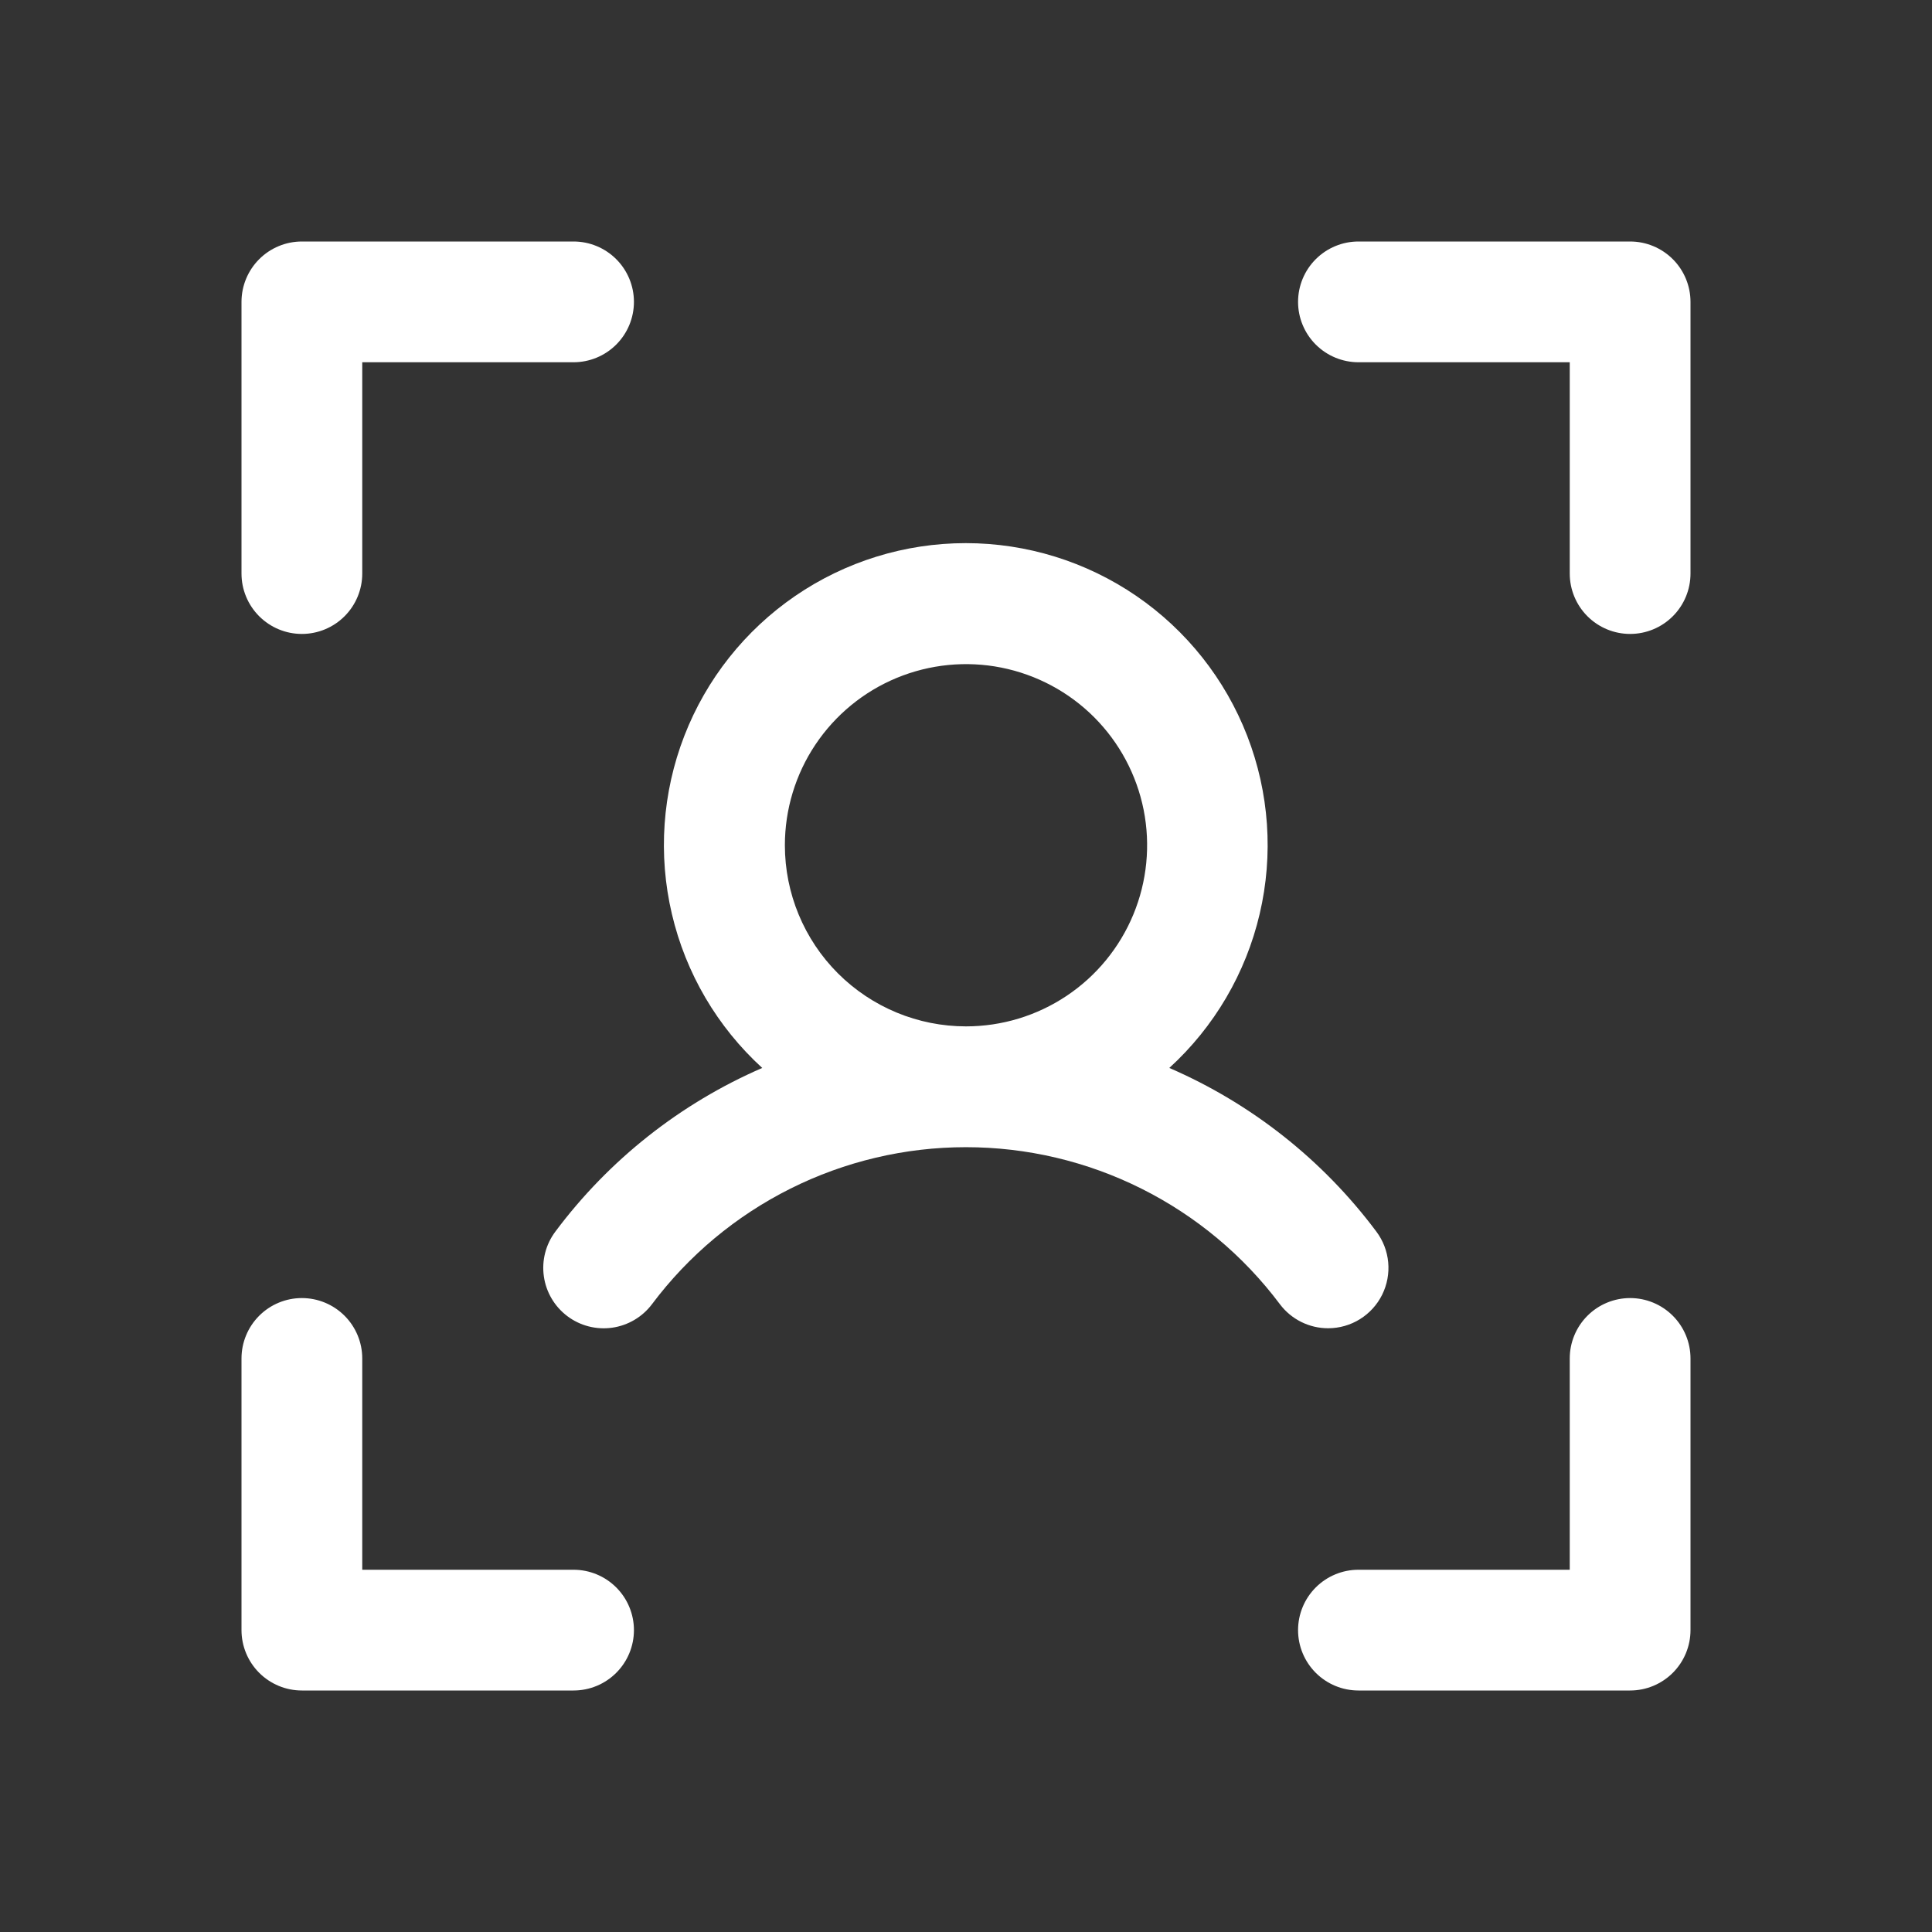 <svg xmlns="http://www.w3.org/2000/svg" width="64" height="64" viewBox="0 0 64 64" fill="none"><rect x="0" y="0" width="64" height="64" fill="#333333" stroke="none"/><path d="M56 10V19C56 19.53 55.789 20.039 55.414 20.414C55.039 20.789 54.53 21 54 21C53.47 21 52.961 20.789 52.586 20.414C52.211 20.039 52 19.53 52 19V12H45C44.47 12 43.961 11.789 43.586 11.414C43.211 11.039 43 10.53 43 10C43 9.47 43.211 8.961 43.586 8.586C43.961 8.211 44.47 8 45 8H54C54.53 8 55.039 8.211 55.414 8.586C55.789 8.961 56 9.47 56 10ZM54 43C53.47 43 52.961 43.211 52.586 43.586C52.211 43.961 52 44.47 52 45V52H45C44.47 52 43.961 52.211 43.586 52.586C43.211 52.961 43 53.47 43 54C43 54.53 43.211 55.039 43.586 55.414C43.961 55.789 44.47 56 45 56H54C54.53 56 55.039 55.789 55.414 55.414C55.789 55.039 56 54.53 56 54V45C56 44.47 55.789 43.961 55.414 43.586C55.039 43.211 54.53 43 54 43ZM19 52H12V45C12 44.47 11.789 43.961 11.414 43.586C11.039 43.211 10.53 43 10 43C9.47 43 8.961 43.211 8.586 43.586C8.211 43.961 8 44.47 8 45V54C8 54.53 8.211 55.039 8.586 55.414C8.961 55.789 9.47 56 10 56H19C19.53 56 20.039 55.789 20.414 55.414C20.789 55.039 21 54.53 21 54C21 53.47 20.789 52.961 20.414 52.586C20.039 52.211 19.53 52 19 52ZM10 21C10.53 21 11.039 20.789 11.414 20.414C11.789 20.039 12 19.53 12 19V12H19C19.53 12 20.039 11.789 20.414 11.414C20.789 11.039 21 10.53 21 10C21 9.47 20.789 8.961 20.414 8.586C20.039 8.211 19.53 8 19 8H10C9.47 8 8.961 8.211 8.586 8.586C8.211 8.961 8 9.47 8 10V19C8 19.53 8.211 20.039 8.586 20.414C8.961 20.789 9.47 21 10 21ZM44 44C43.689 44.001 43.383 43.929 43.105 43.791C42.826 43.652 42.584 43.451 42.398 43.203C41.187 41.588 39.616 40.278 37.811 39.375C36.006 38.472 34.016 38.002 31.997 38.002C29.979 38.002 27.989 38.472 26.184 39.375C24.379 40.278 22.808 41.588 21.598 43.203C21.279 43.627 20.804 43.907 20.279 43.982C19.753 44.056 19.219 43.919 18.795 43.6C18.371 43.281 18.09 42.807 18.016 42.281C17.941 41.755 18.079 41.222 18.398 40.797C20.17 38.424 22.532 36.556 25.25 35.377C23.761 34.018 22.717 32.24 22.257 30.276C21.796 28.313 21.94 26.257 22.669 24.377C23.398 22.497 24.679 20.881 26.343 19.741C28.006 18.602 29.976 17.992 31.992 17.992C34.009 17.992 35.978 18.602 37.642 19.741C39.306 20.881 40.587 22.497 41.316 24.377C42.045 26.257 42.189 28.313 41.728 30.276C41.268 32.24 40.224 34.018 38.735 35.377C41.455 36.555 43.819 38.423 45.593 40.797C45.816 41.094 45.952 41.447 45.986 41.817C46.02 42.186 45.95 42.558 45.785 42.891C45.62 43.223 45.365 43.503 45.05 43.699C44.735 43.895 44.371 43.999 44 44ZM32 34C33.187 34 34.347 33.648 35.333 32.989C36.32 32.33 37.089 31.392 37.543 30.296C37.997 29.2 38.116 27.993 37.885 26.829C37.653 25.666 37.082 24.596 36.243 23.757C35.404 22.918 34.334 22.347 33.17 22.115C32.007 21.884 30.8 22.003 29.704 22.457C28.608 22.911 27.671 23.68 27.011 24.667C26.352 25.653 26 26.813 26 28C26 29.591 26.632 31.117 27.757 32.243C28.883 33.368 30.409 34 32 34Z" fill="white" style="fill:white;fill-opacity:1;"></path></svg>